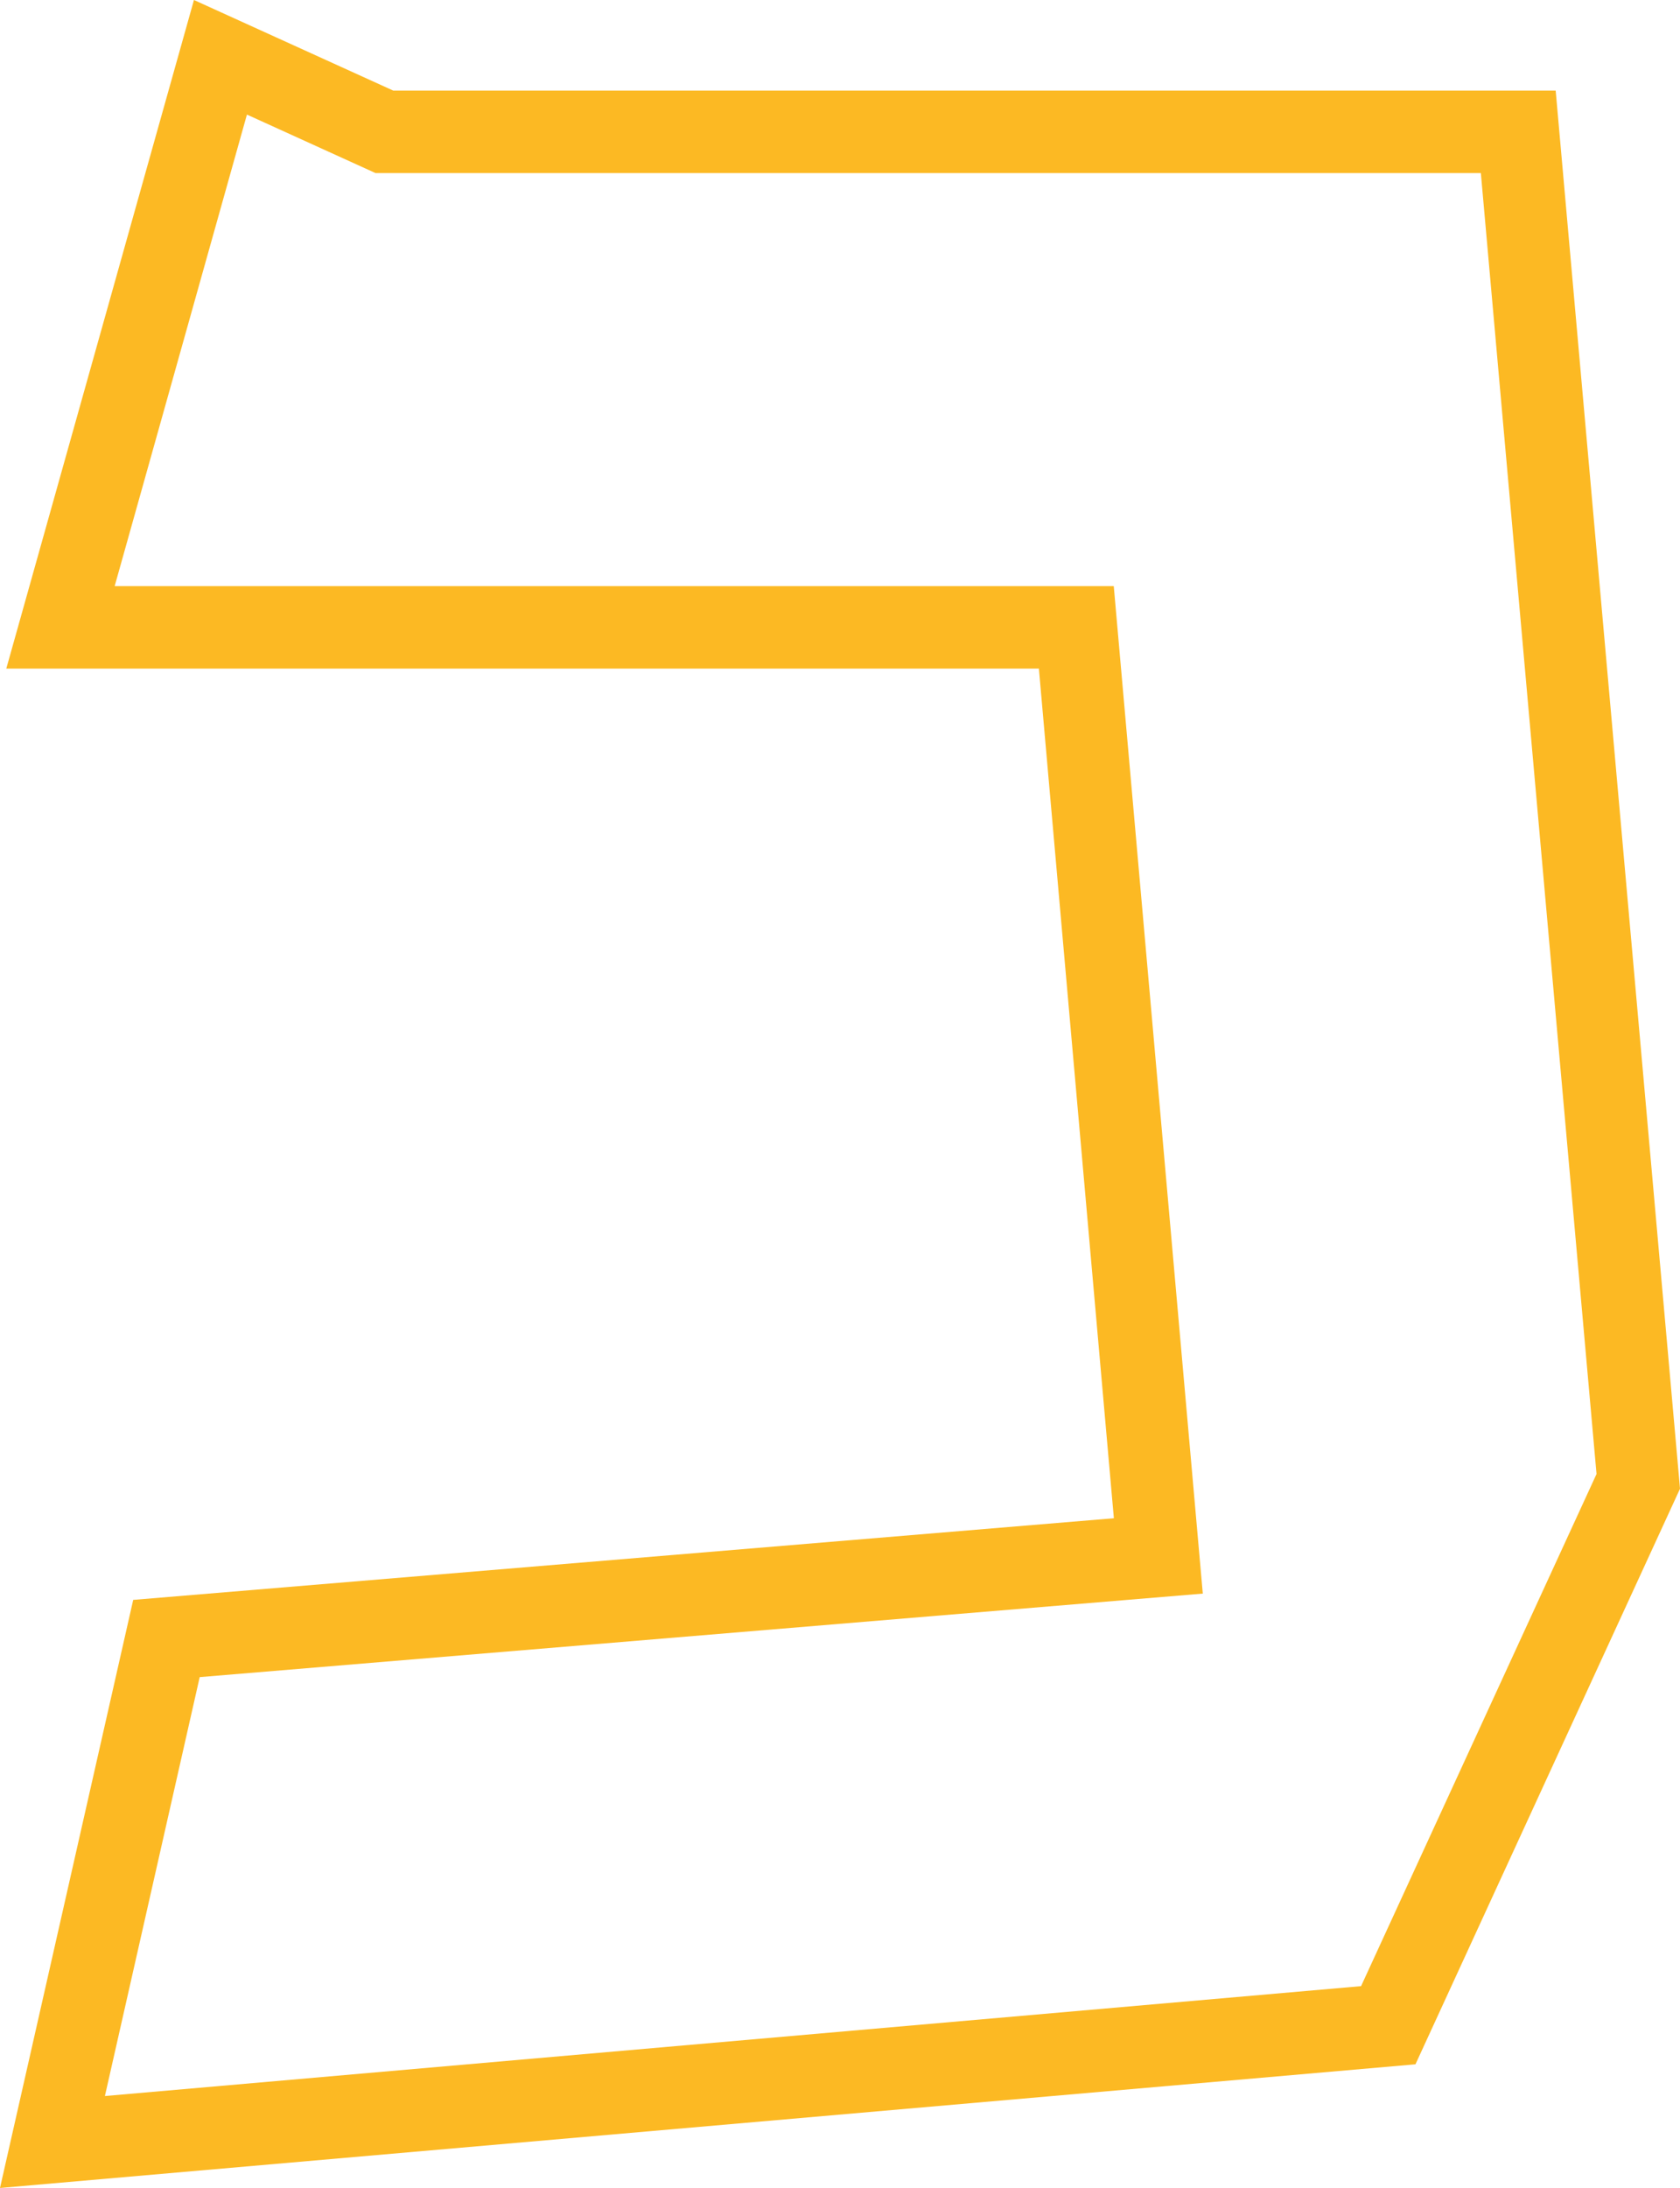 <svg xmlns="http://www.w3.org/2000/svg" width="63" height="82" viewBox="0 0 63 82">
    <path fill="#FCB923" fill-rule="evenodd" d="M7.273 0L.236 25.057h38.722L41.77 56.9 4.995 59.96 0 82l53.08-4.635L63 55.795l-.036-.414-4.626-51.985h-43.59L7.273 0zm1.986 4.294l4.822 2.192h41.451l4.338 48.756-8.83 19.194-47.106 4.118 3.555-15.7 37.616-3.13-3.339-37.758H4.3l4.96-17.672z"/>
</svg>
